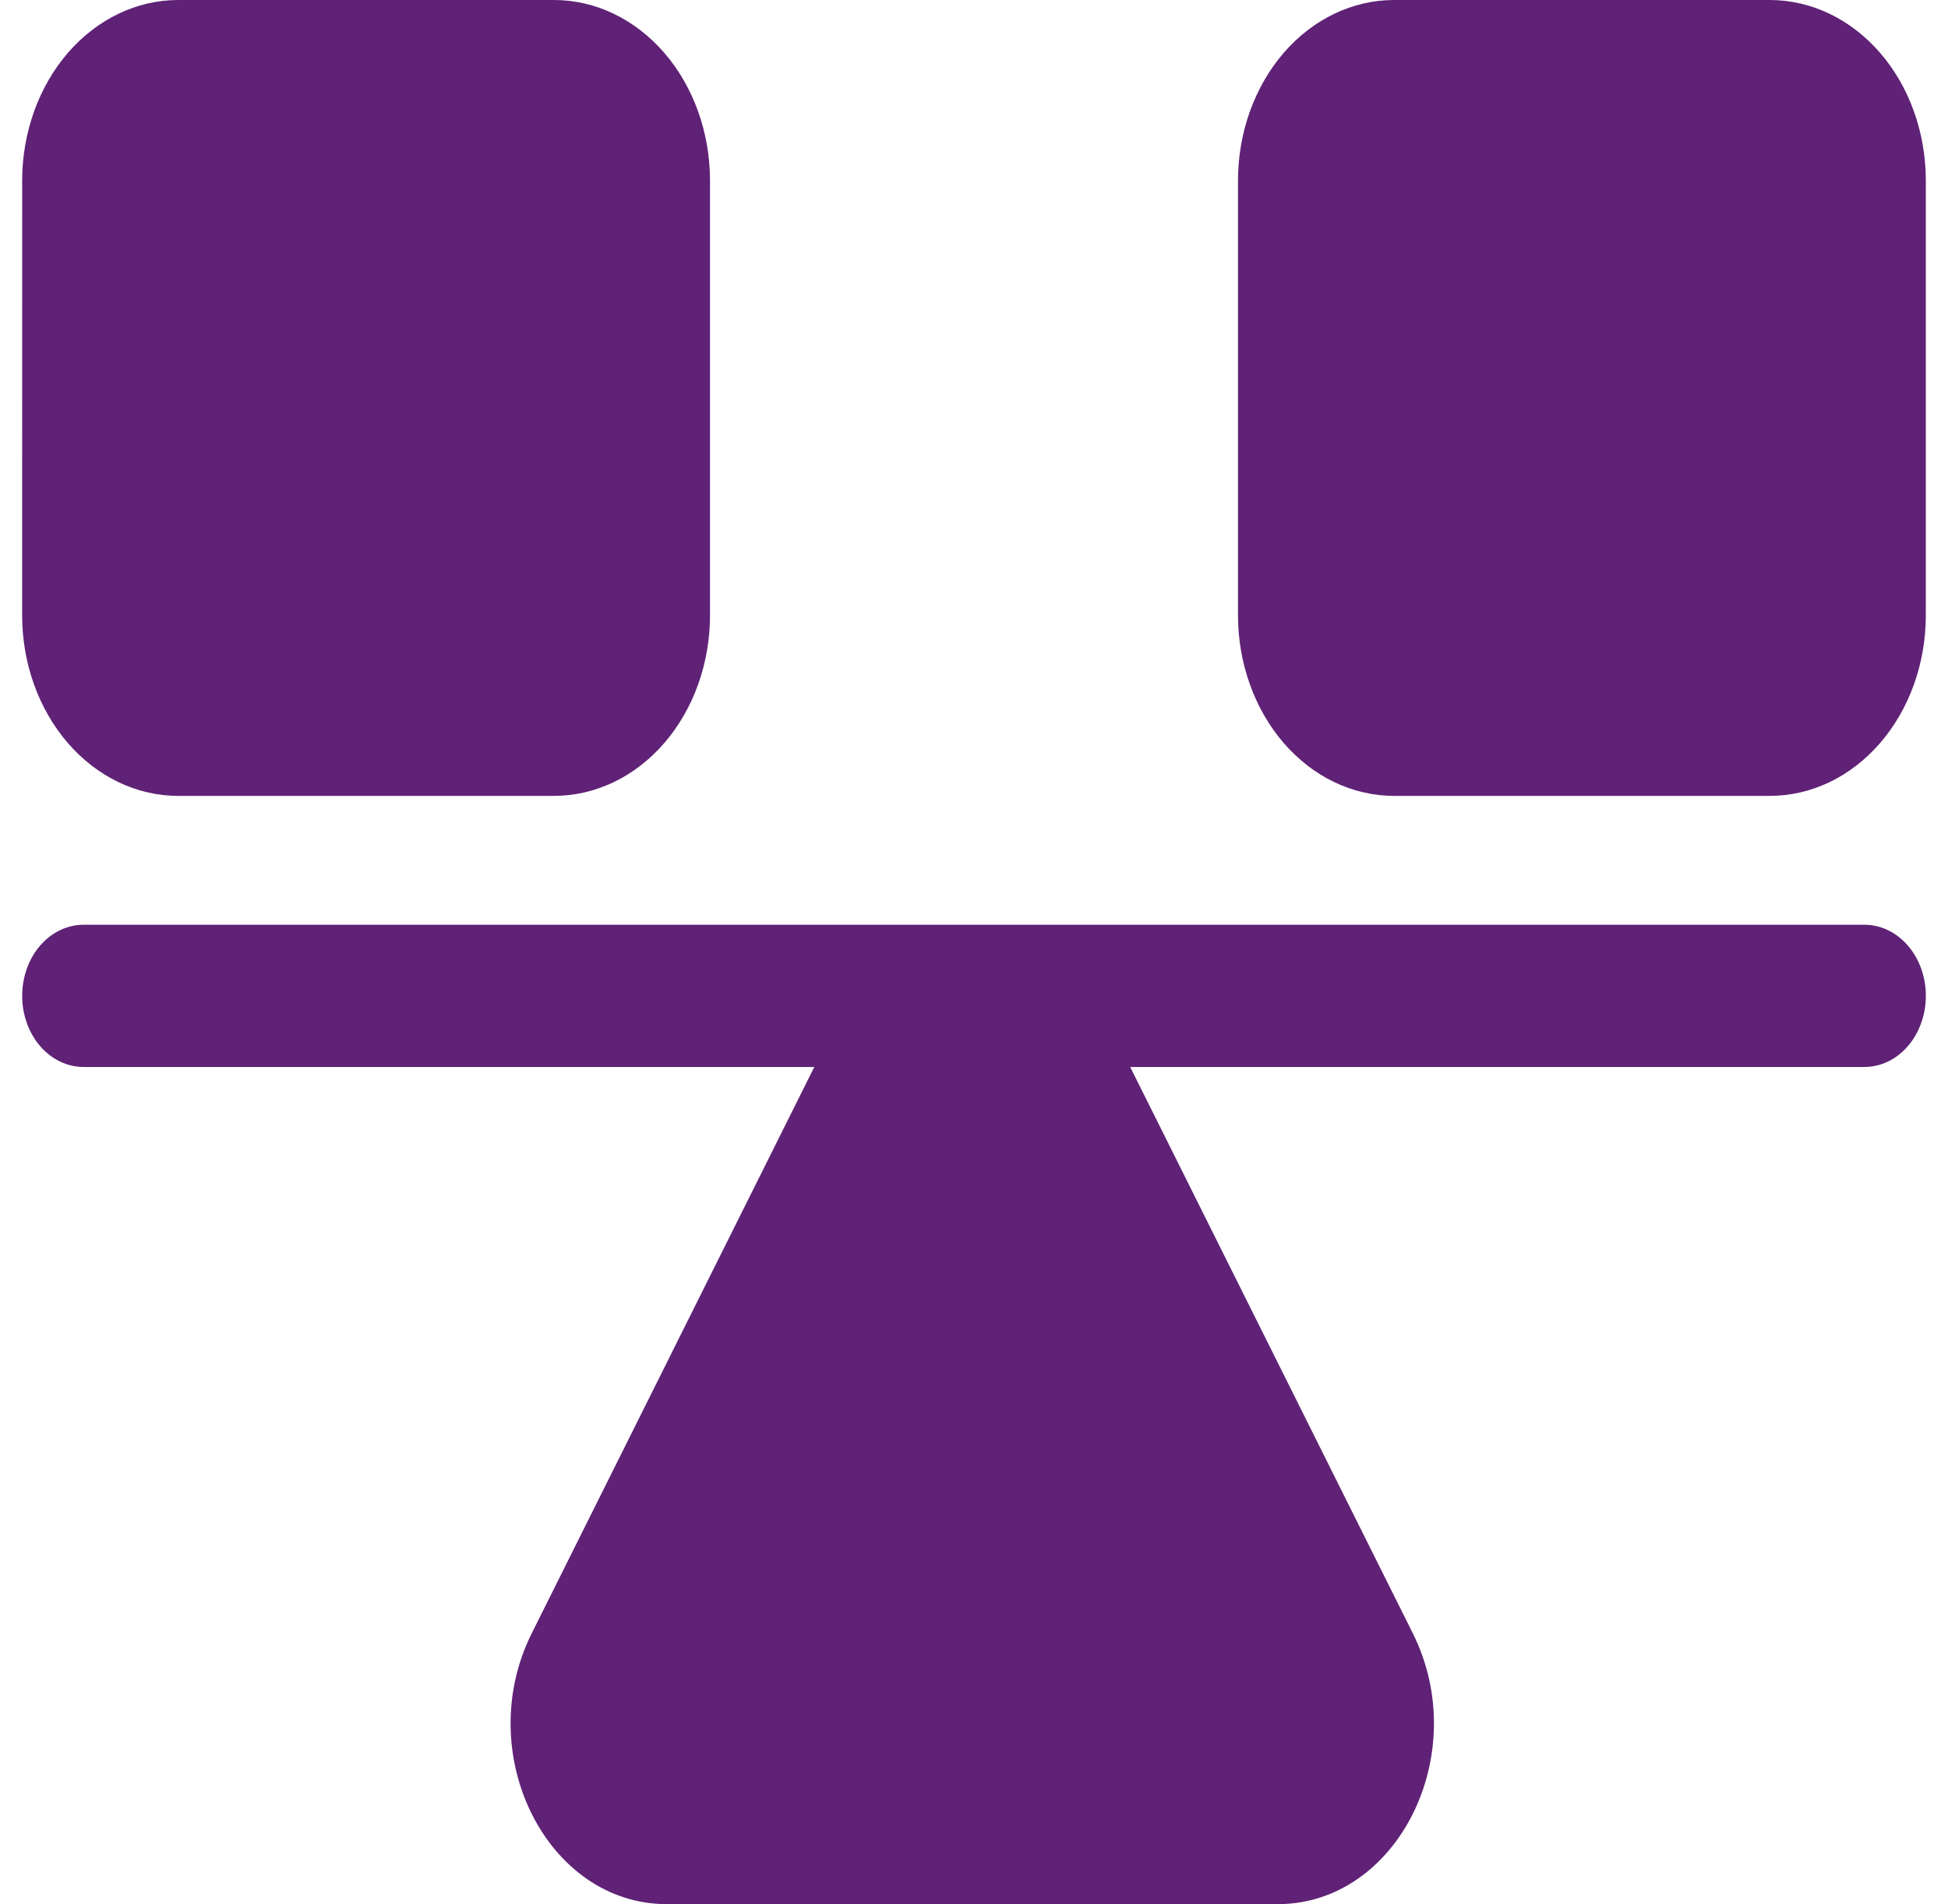 <svg width="44" height="43" viewBox="0 0 44 43" fill="none" xmlns="http://www.w3.org/2000/svg">
<path fill-rule="evenodd" clip-rule="evenodd" d="M0.501 4.077C0.501 2.996 0.872 1.959 1.533 1.194C2.194 0.43 3.09 0 4.025 0H12.513C13.448 0 14.344 0.43 15.005 1.194C15.666 1.959 16.037 2.996 16.037 4.077V13.896C16.037 14.431 15.946 14.961 15.769 15.456C15.592 15.951 15.332 16.4 15.005 16.779C14.678 17.157 14.289 17.458 13.862 17.663C13.434 17.867 12.976 17.973 12.513 17.973H4.024C3.561 17.973 3.103 17.867 2.676 17.663C2.248 17.458 1.859 17.157 1.532 16.779C1.205 16.4 0.945 15.951 0.768 15.456C0.591 14.961 0.5 14.431 0.5 13.896L0.501 4.077ZM27.963 4.077C27.963 2.996 28.335 1.959 28.995 1.194C29.656 0.43 30.553 0 31.488 0H39.975C40.91 0 41.806 0.43 42.467 1.194C43.128 1.959 43.499 2.996 43.499 4.077V13.896C43.499 14.431 43.408 14.961 43.231 15.456C43.054 15.951 42.794 16.4 42.467 16.779C42.14 17.157 41.752 17.458 41.324 17.663C40.896 17.867 40.438 17.973 39.975 17.973H31.488C31.025 17.973 30.566 17.867 30.139 17.663C29.711 17.458 29.323 17.157 28.995 16.779C28.668 16.4 28.409 15.951 28.232 15.456C28.054 14.961 27.963 14.431 27.963 13.896V4.077ZM25.528 24.095H42.112C42.48 24.095 42.833 23.926 43.093 23.625C43.354 23.323 43.5 22.915 43.5 22.489C43.5 22.063 43.354 21.654 43.093 21.353C42.833 21.052 42.48 20.883 42.112 20.883H1.889C1.521 20.883 1.168 21.052 0.907 21.353C0.647 21.654 0.501 22.063 0.501 22.489C0.501 22.915 0.647 23.323 0.907 23.625C1.168 23.926 1.521 24.095 1.889 24.095H18.393L12.01 36.885C10.654 39.603 12.349 43 15.062 43H28.859C31.572 43 33.268 39.603 31.912 36.885L25.528 24.095Z" fill="#5F2276"/>
</svg>
